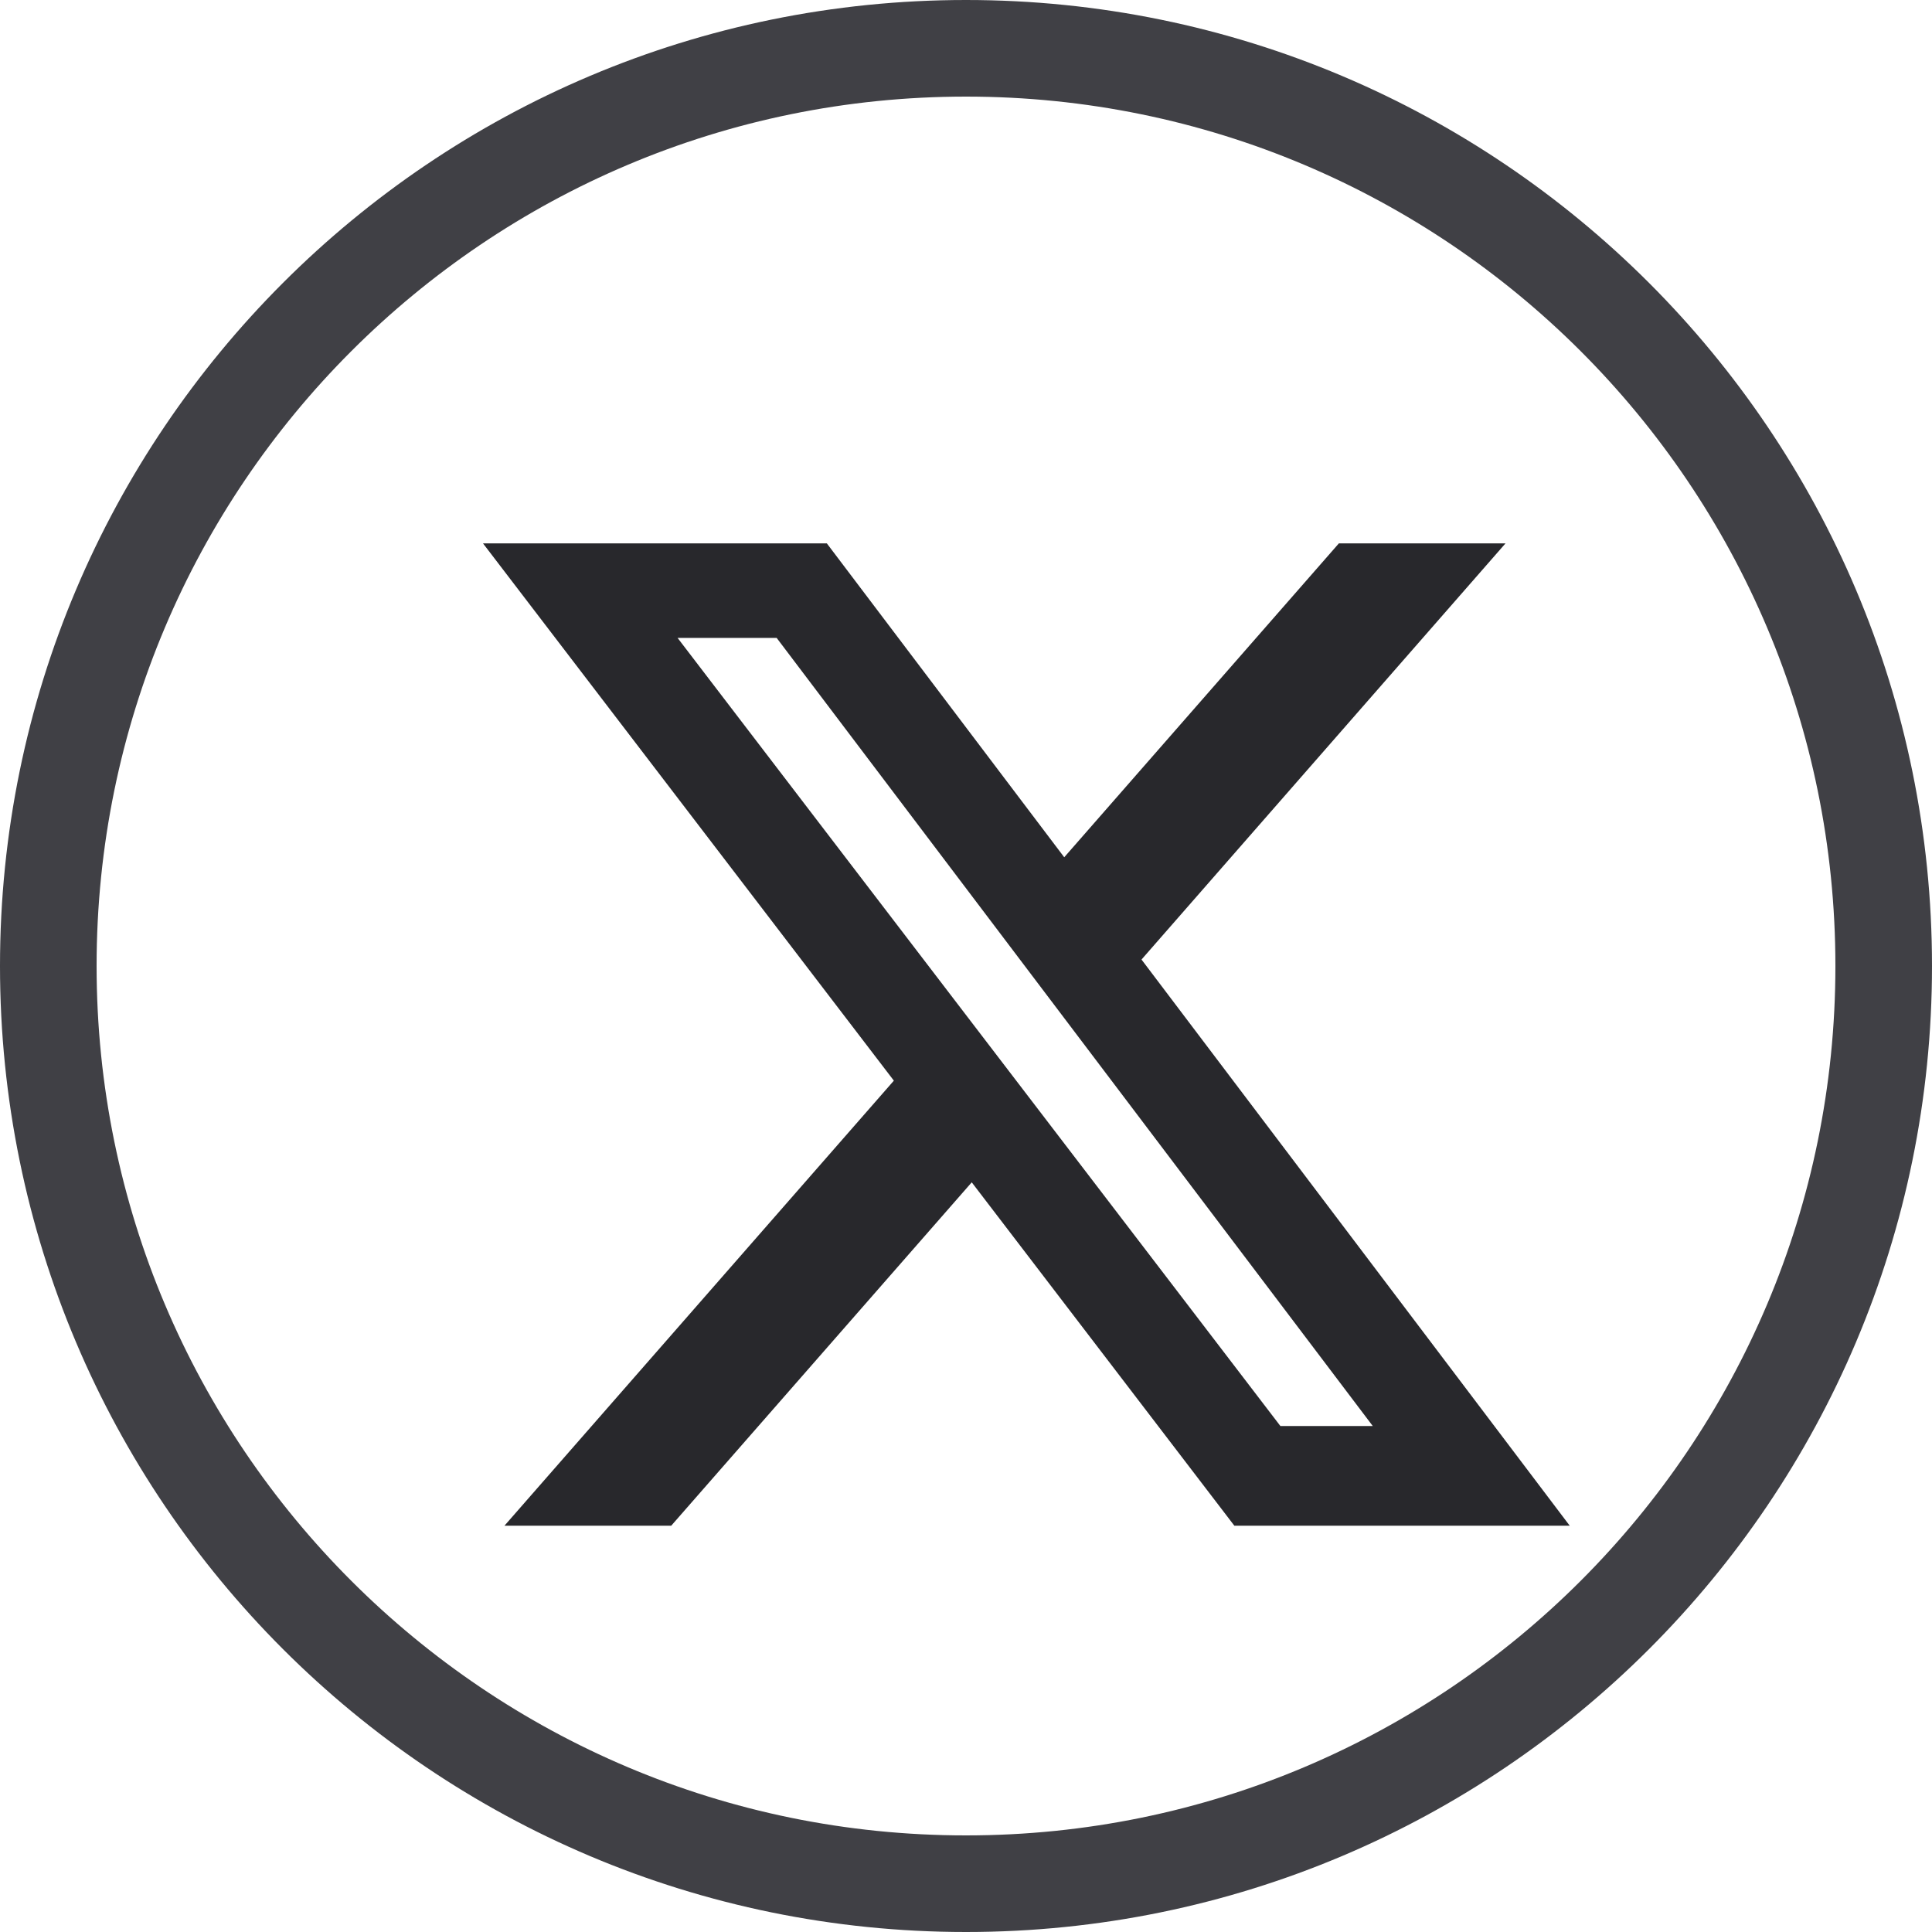 <svg width="32" height="32" viewBox="0 0 32 32" fill="none" xmlns="http://www.w3.org/2000/svg">
<path d="M22.176 9H24.936L18.907 15.893L26 25.271H20.445L16.095 19.583L11.117 25.271H8.355L14.805 17.899L8 9H13.695L17.627 14.199L22.176 9ZM21.207 23.619H22.737L12.864 10.566H11.223L21.207 23.619Z" fill="#28282C"/>
<path d="M31.2 16C31.2 24.395 24.395 31.2 16 31.2C7.605 31.2 0.8 24.395 0.8 16C0.8 7.605 7.605 0.8 16 0.8C24.395 0.8 31.2 7.605 31.2 16Z" stroke="#404045" stroke-width="1.6"/>
</svg>
